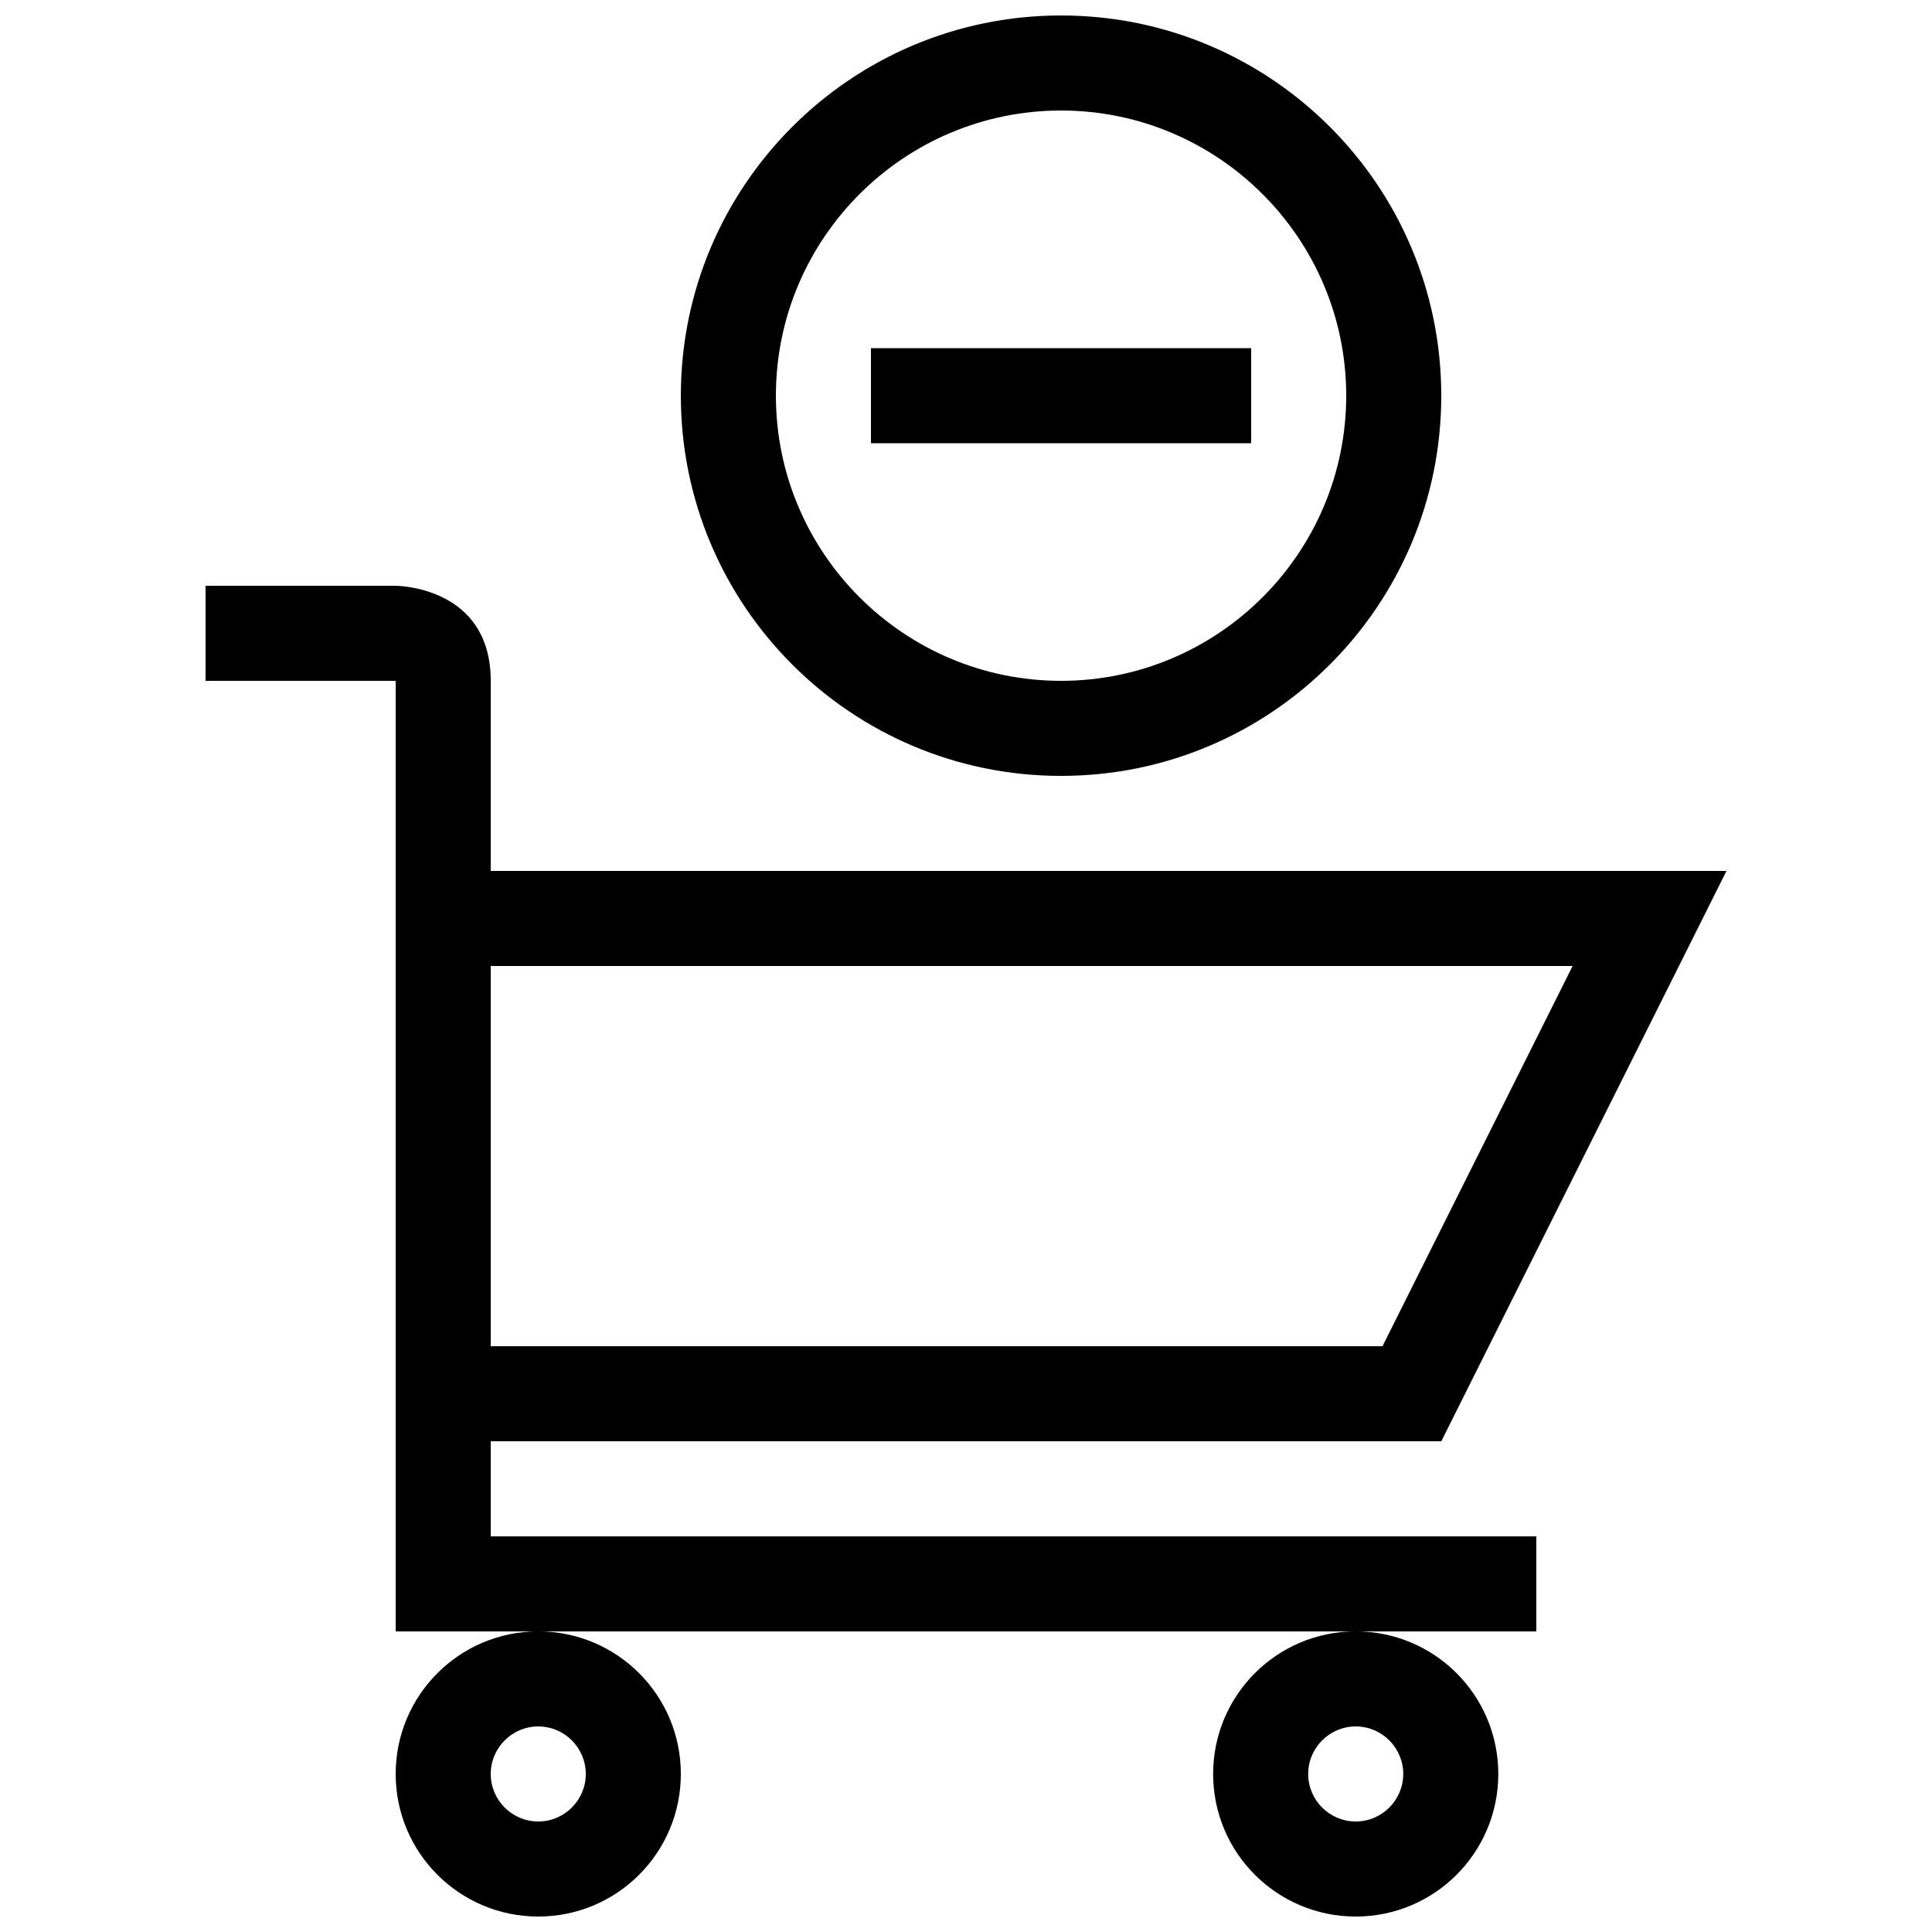 <?xml version="1.0" encoding="UTF-8"?>
<!-- Uploaded to: SVG Repo, www.svgrepo.com, Generator: SVG Repo Mixer Tools -->
<svg width="800px" height="800px" version="1.1" viewBox="144 144 512 512" xmlns="http://www.w3.org/2000/svg">
 <defs>
  <clipPath id="a">
   <path d="m198 148.09h404v503.81h-404z"/>
  </clipPath>
 </defs>
 <g clip-path="url(#a)">
  <path d="m425.19 349.62c55.645 0 100.76-45.117 100.76-100.76s-45.113-100.76-100.76-100.76c-55.645 0-100.76 45.117-100.76 100.76s45.117 100.76 100.76 100.76zm0-176.33c41.672 0 75.57 33.902 75.57 75.57 0 41.672-33.902 75.57-75.57 75.57-41.672 0-75.57-33.902-75.57-75.57s33.902-75.57 75.57-75.57zm-151.14 352.66h251.91l75.57-151.14-327.48 0.004v-50.383c0-25.191-25.191-25.191-25.191-25.191l-50.379 0.004v25.191h50.383v251.91h254.42l47.859-0.004v-25.191h-277.09zm0-125.95h286.71l-50.383 100.76h-236.33zm-25.191 214.12c0 20.879 16.914 37.785 37.785 37.785s37.785-16.906 37.785-37.785c0-20.871-16.914-37.785-37.785-37.785s-37.785 16.914-37.785 37.785zm37.785-12.594c6.938 0 12.594 5.648 12.594 12.594 0.004 6.949-5.656 12.594-12.594 12.594s-12.594-5.644-12.594-12.594c0-6.945 5.656-12.594 12.594-12.594zm178.85 12.594c0 20.879 16.914 37.785 37.785 37.785 20.879 0 37.785-16.906 37.785-37.785 0-20.871-16.906-37.785-37.785-37.785-20.871 0-37.785 16.914-37.785 37.785zm37.789-12.594c6.938 0 12.594 5.648 12.594 12.594 0 6.949-5.656 12.594-12.594 12.594s-12.598-5.644-12.598-12.594c0-6.945 5.66-12.594 12.598-12.594zm-27.711-340.07h-100.76v-25.191h100.76z"/>
 </g>
</svg>
